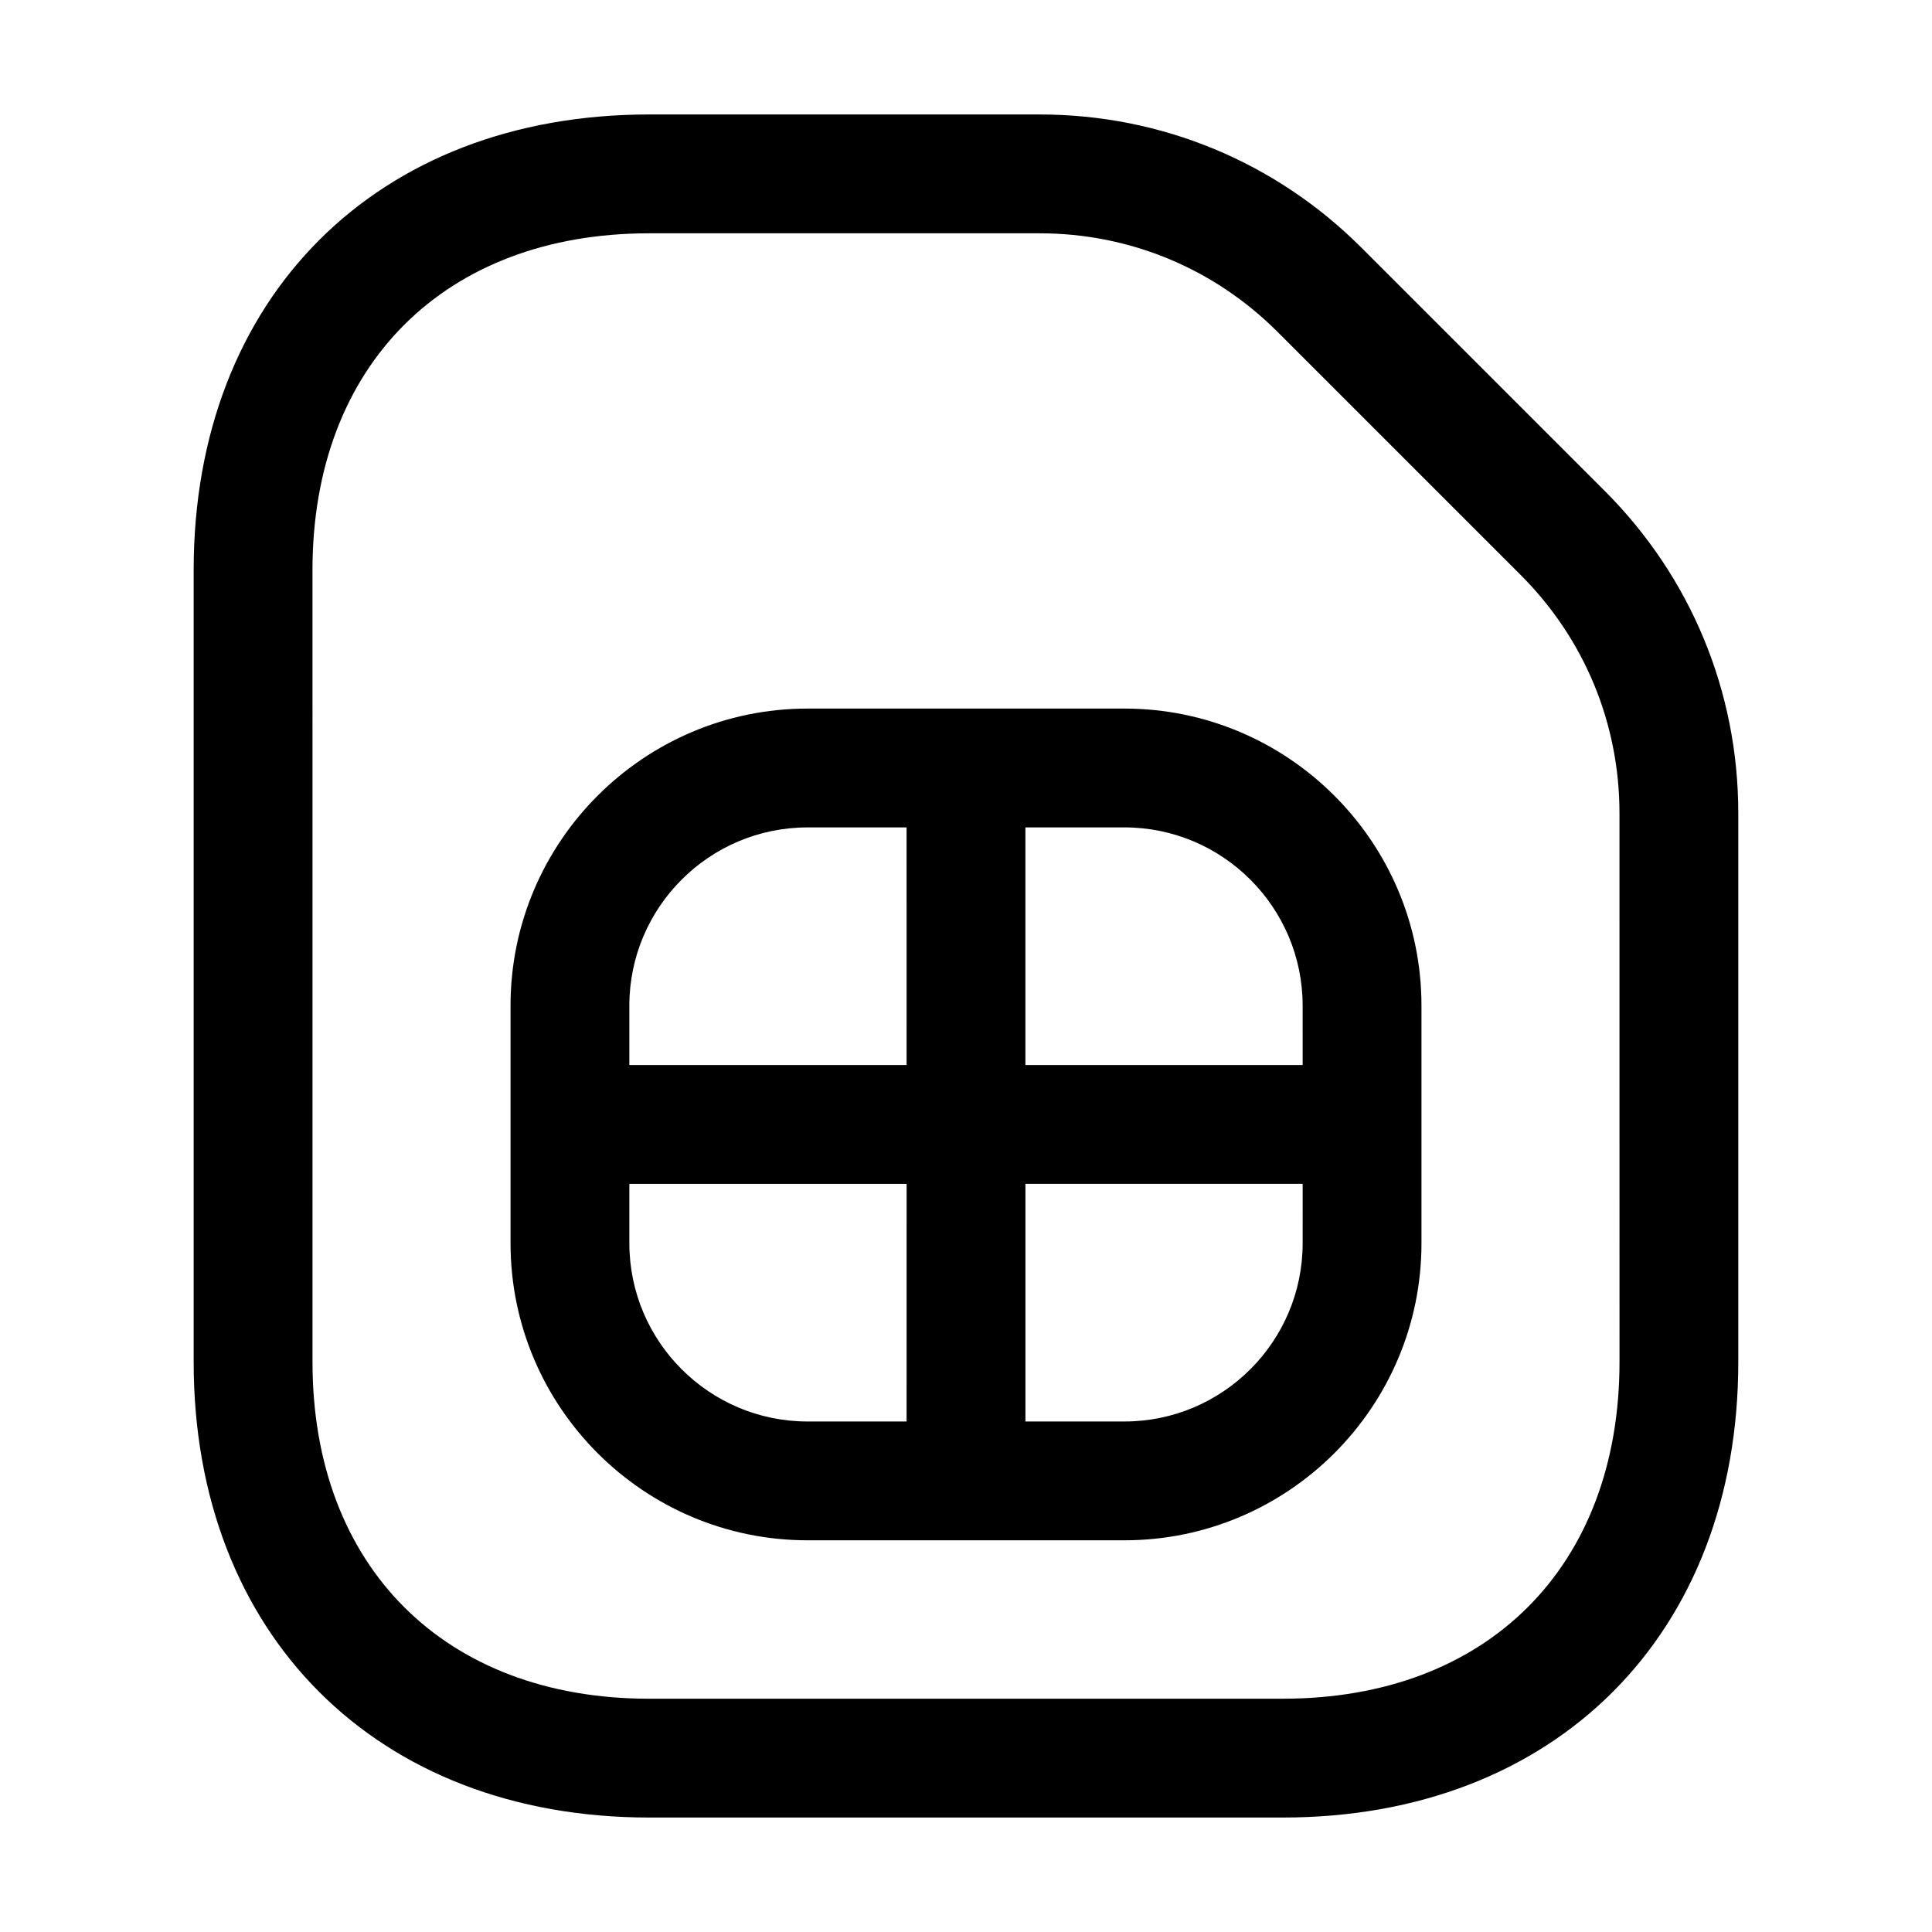 <?xml version="1.0" encoding="UTF-8"?>
<!-- Uploaded to: ICON Repo, www.iconrepo.com, Generator: ICON Repo Mixer Tools -->
<svg fill="#000000" width="800px" height="800px" version="1.1" viewBox="144 144 512 512" xmlns="http://www.w3.org/2000/svg">
 <path d="m569.33 274.15h-0.012l-64.461-64.453c-22.785-22.797-53.105-35.363-85.363-35.363h-103.46c-72.203 0-120.71 48.504-120.71 120.71v209.92c0 72.203 48.504 120.7 120.7 120.7h167.94c72.203 0 120.7-48.504 120.7-120.7v-145.45c0.004-32.227-12.555-62.547-35.34-85.363zm3.856 230.81c0 54.203-35.023 89.215-89.215 89.215l-167.94 0.004c-54.191 0-89.215-35.016-89.215-89.215l-0.004-209.92c0-54.203 35.023-89.215 89.215-89.215h103.46c23.84 0 46.25 9.285 63.09 26.137l64.461 64.453c16.855 16.871 26.141 39.277 26.141 63.098zm-131.2-173.18h-83.969c-43.41 0-78.719 35.32-78.719 78.719v62.977c0 43.398 35.312 78.719 78.719 78.719h83.969c43.41 0 78.719-35.32 78.719-78.719v-62.977c0-43.395-35.312-78.719-78.719-78.719zm-57.73 188.93h-26.238c-26.047 0-47.23-21.195-47.23-47.23v-15.742h73.473zm0-94.465h-73.473v-15.742c0-26.035 21.188-47.23 47.23-47.23h26.238zm104.96 47.234c0 26.035-21.188 47.23-47.23 47.23h-26.238v-62.977h73.473zm0-47.234h-73.473v-62.977h26.242c26.047 0 47.23 21.195 47.23 47.23z"/>
</svg>